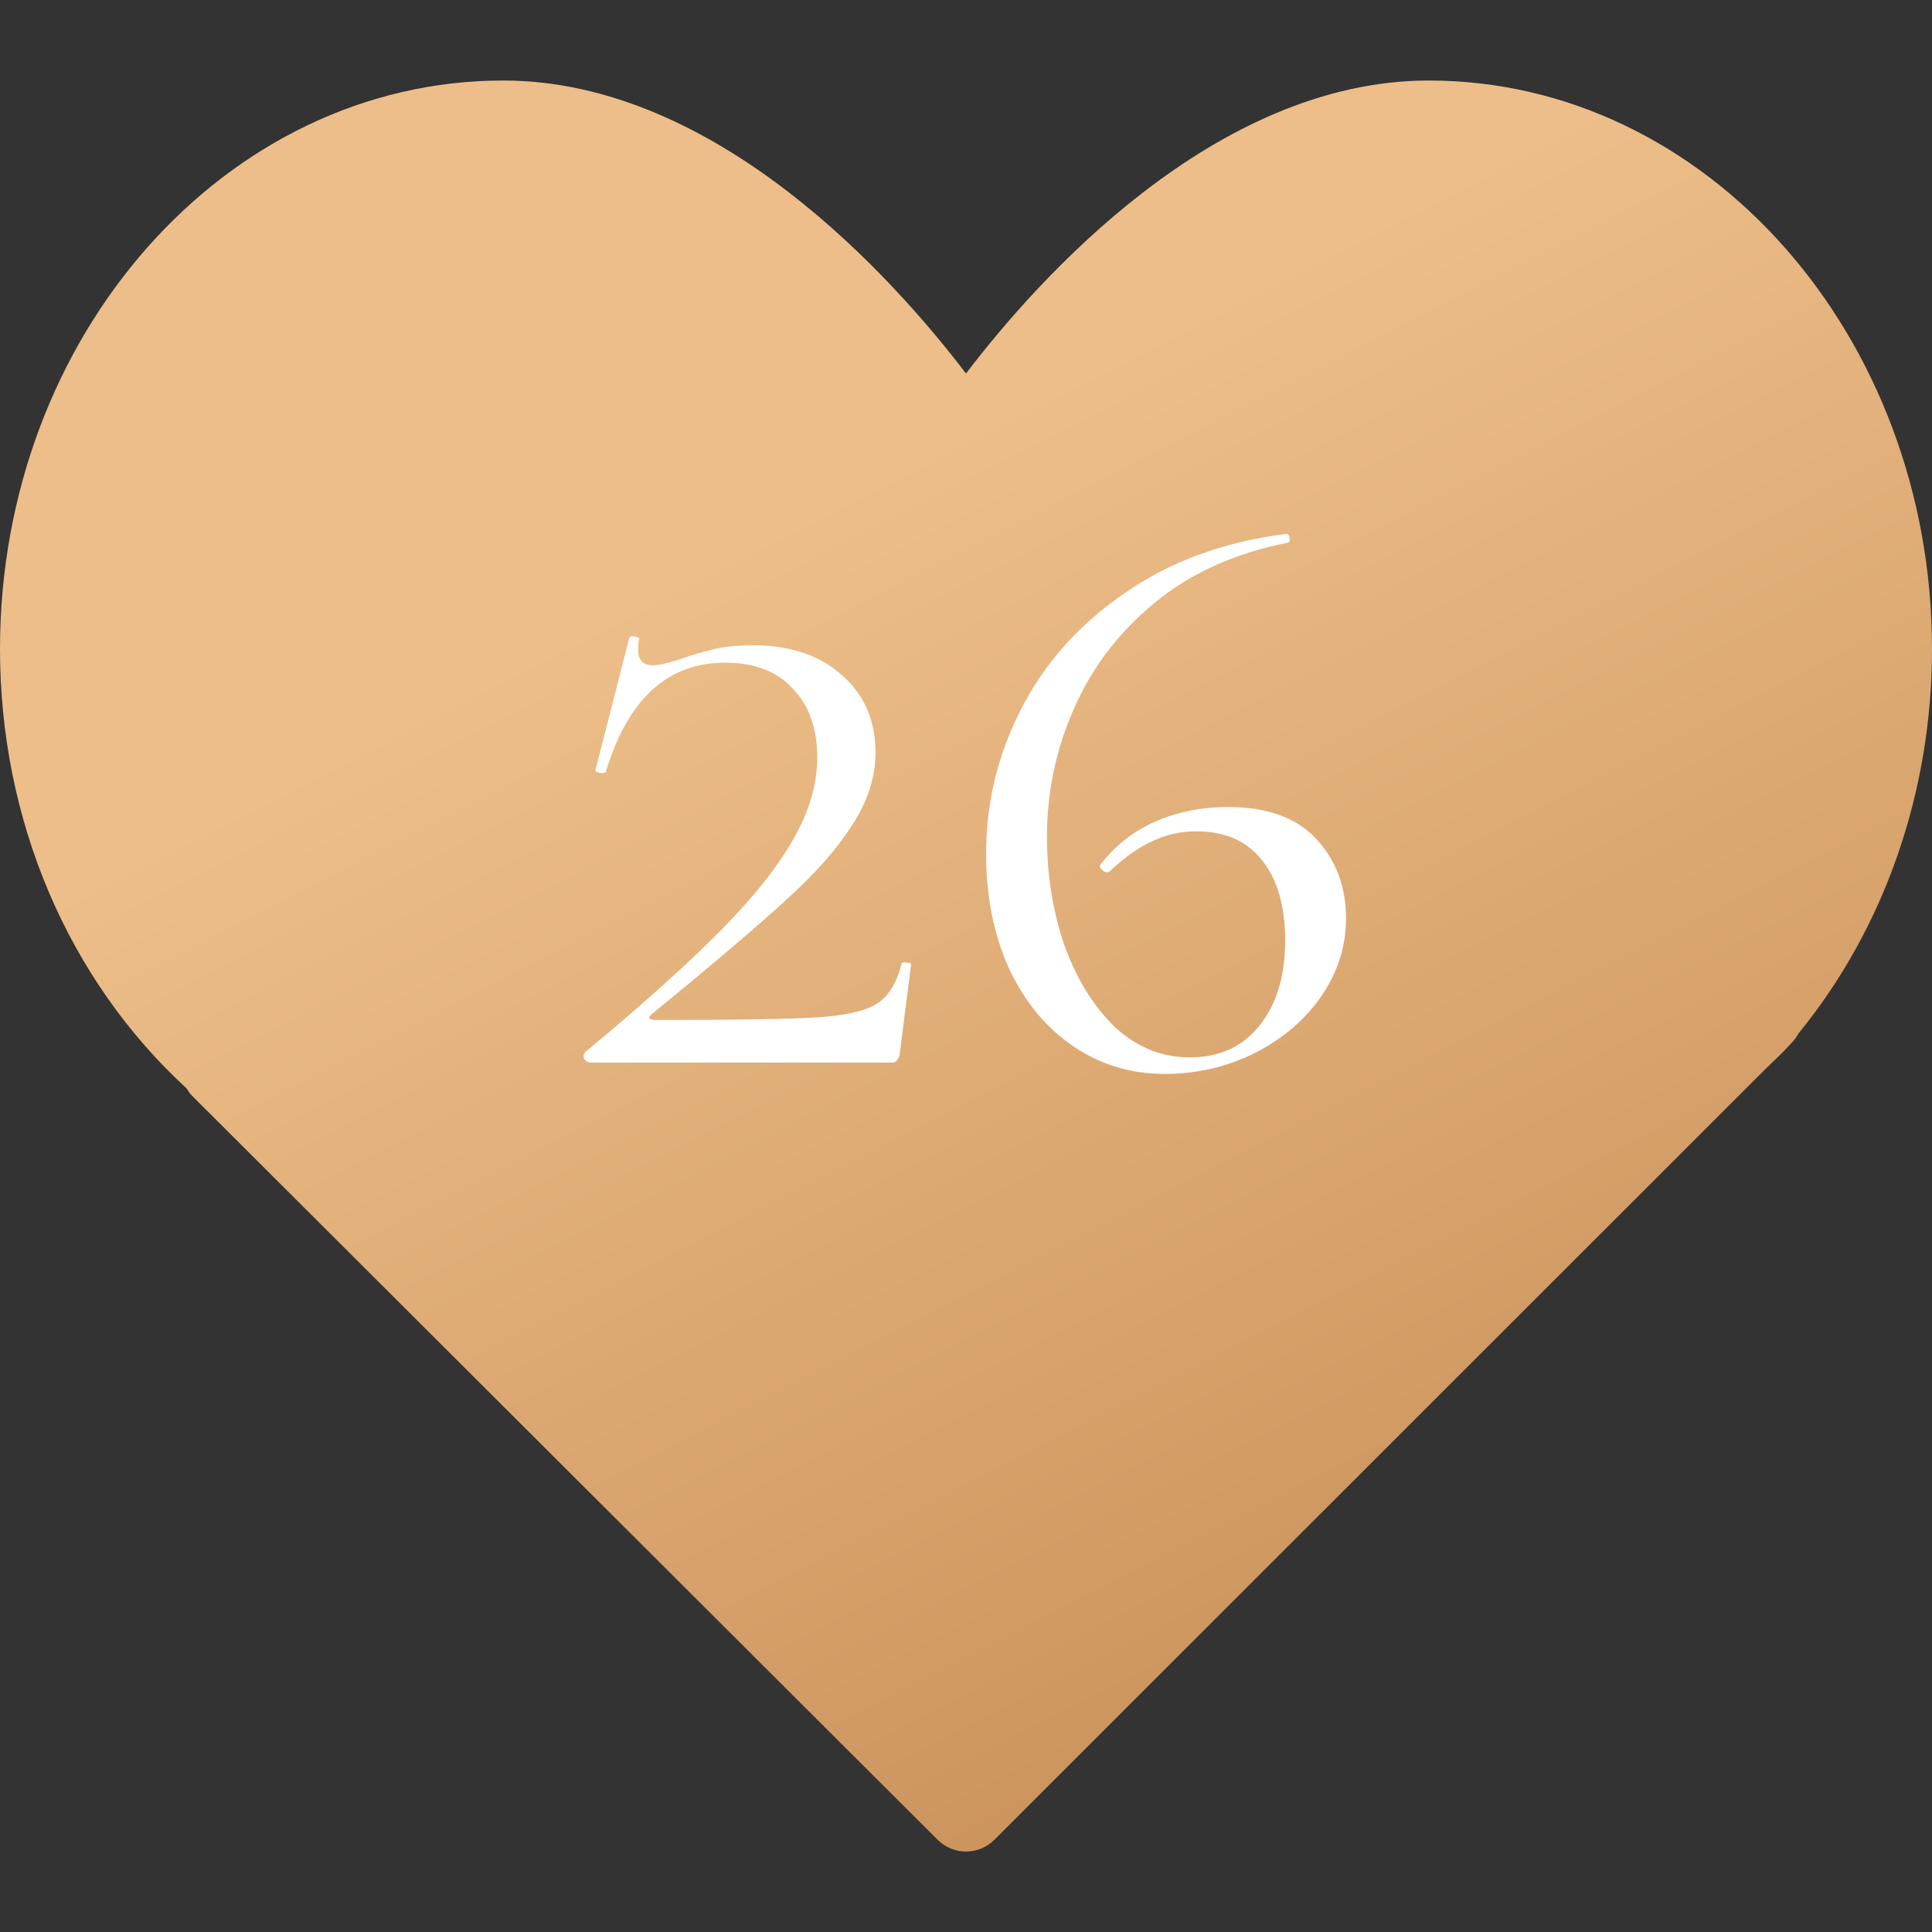 <?xml version="1.0" encoding="UTF-8"?> <svg xmlns="http://www.w3.org/2000/svg" width="40" height="40" viewBox="0 0 40 40" fill="none"><rect x="0" y="0" width="40" height="40" fill="#333333" stroke="none"/><path d="M29.583 1.667C25.146 1.667 21.482 5.788 20 7.733C18.518 5.788 14.854 1.667 10.417 1.667C4.673 1.667 0 6.948 0 13.438C0 16.979 1.405 20.278 3.866 22.537C3.901 22.599 3.945 22.656 3.997 22.707L19.412 38.09C19.574 38.252 19.787 38.334 20 38.334C20.213 38.334 20.426 38.252 20.589 38.089L36.517 22.167L36.681 22.008C36.812 21.885 36.94 21.76 37.084 21.601C37.144 21.541 37.194 21.475 37.232 21.402C39.019 19.215 40 16.393 40 13.438C40 6.948 35.327 1.667 29.583 1.667Z" fill="url(#paint0_linear_243_3230)"></path><path d="M12.114 21.784C13.314 20.788 14.256 19.942 14.94 19.246C15.624 18.55 16.122 17.92 16.434 17.356C16.758 16.792 16.92 16.234 16.92 15.682C16.92 15.082 16.752 14.608 16.416 14.26C16.092 13.9 15.624 13.72 15.012 13.72C13.824 13.72 13.002 14.47 12.546 15.97C12.546 15.994 12.522 16.006 12.474 16.006C12.438 16.006 12.402 16 12.366 15.988C12.33 15.964 12.318 15.946 12.33 15.934L13.032 13.198C13.044 13.174 13.08 13.168 13.14 13.18C13.212 13.192 13.242 13.21 13.23 13.234C13.218 13.294 13.212 13.366 13.212 13.45C13.212 13.666 13.314 13.774 13.518 13.774C13.638 13.774 13.824 13.732 14.076 13.648C14.352 13.552 14.598 13.48 14.814 13.432C15.042 13.384 15.3 13.36 15.588 13.36C16.356 13.36 16.968 13.564 17.424 13.972C17.892 14.38 18.126 14.914 18.126 15.574C18.126 16.09 17.964 16.594 17.64 17.086C17.328 17.578 16.872 18.094 16.272 18.634C15.684 19.174 14.76 19.96 13.5 20.992C13.452 21.028 13.434 21.058 13.446 21.082C13.47 21.106 13.512 21.118 13.572 21.118C15.192 21.118 16.302 21.1 16.902 21.064C17.502 21.028 17.922 20.932 18.162 20.776C18.402 20.62 18.57 20.344 18.666 19.948C18.678 19.924 18.714 19.918 18.774 19.93C18.834 19.93 18.864 19.942 18.864 19.966L18.63 21.802C18.63 21.85 18.612 21.898 18.576 21.946C18.552 21.982 18.516 22 18.468 22H12.24C12.18 22 12.132 21.976 12.096 21.928C12.072 21.88 12.078 21.832 12.114 21.784ZM25.42 16.708C26.236 16.708 26.848 16.93 27.256 17.374C27.664 17.818 27.868 18.364 27.868 19.012C27.868 19.588 27.7 20.122 27.364 20.614C27.028 21.106 26.566 21.502 25.978 21.802C25.402 22.09 24.778 22.234 24.106 22.234C23.41 22.234 22.78 22.042 22.216 21.658C21.652 21.274 21.208 20.734 20.884 20.038C20.572 19.342 20.416 18.556 20.416 17.68C20.416 16.624 20.656 15.628 21.136 14.692C21.616 13.744 22.324 12.946 23.26 12.298C24.196 11.638 25.312 11.224 26.608 11.056C26.656 11.044 26.686 11.068 26.698 11.128C26.71 11.188 26.698 11.224 26.662 11.236C25.57 11.452 24.652 11.866 23.908 12.478C23.164 13.09 22.606 13.822 22.234 14.674C21.862 15.514 21.676 16.396 21.676 17.32C21.676 18.112 21.796 18.862 22.036 19.57C22.288 20.266 22.636 20.83 23.08 21.262C23.536 21.682 24.052 21.892 24.628 21.892C25.24 21.892 25.72 21.676 26.068 21.244C26.428 20.8 26.608 20.212 26.608 19.48C26.608 18.772 26.452 18.22 26.14 17.824C25.828 17.416 25.372 17.212 24.772 17.212C24.448 17.212 24.148 17.278 23.872 17.41C23.596 17.53 23.296 17.74 22.972 18.04C22.96 18.052 22.942 18.058 22.918 18.058C22.882 18.058 22.846 18.04 22.81 18.004C22.774 17.968 22.762 17.938 22.774 17.914C23.074 17.518 23.452 17.218 23.908 17.014C24.376 16.81 24.88 16.708 25.42 16.708Z" fill="white"></path><defs><linearGradient id="paint0_linear_243_3230" x1="-1.667" y1="20" x2="26.029" y2="73.859" gradientUnits="userSpaceOnUse"><stop stop-color="#EDBE89"></stop><stop offset="1" stop-color="#A35F25"></stop></linearGradient></defs></svg> 